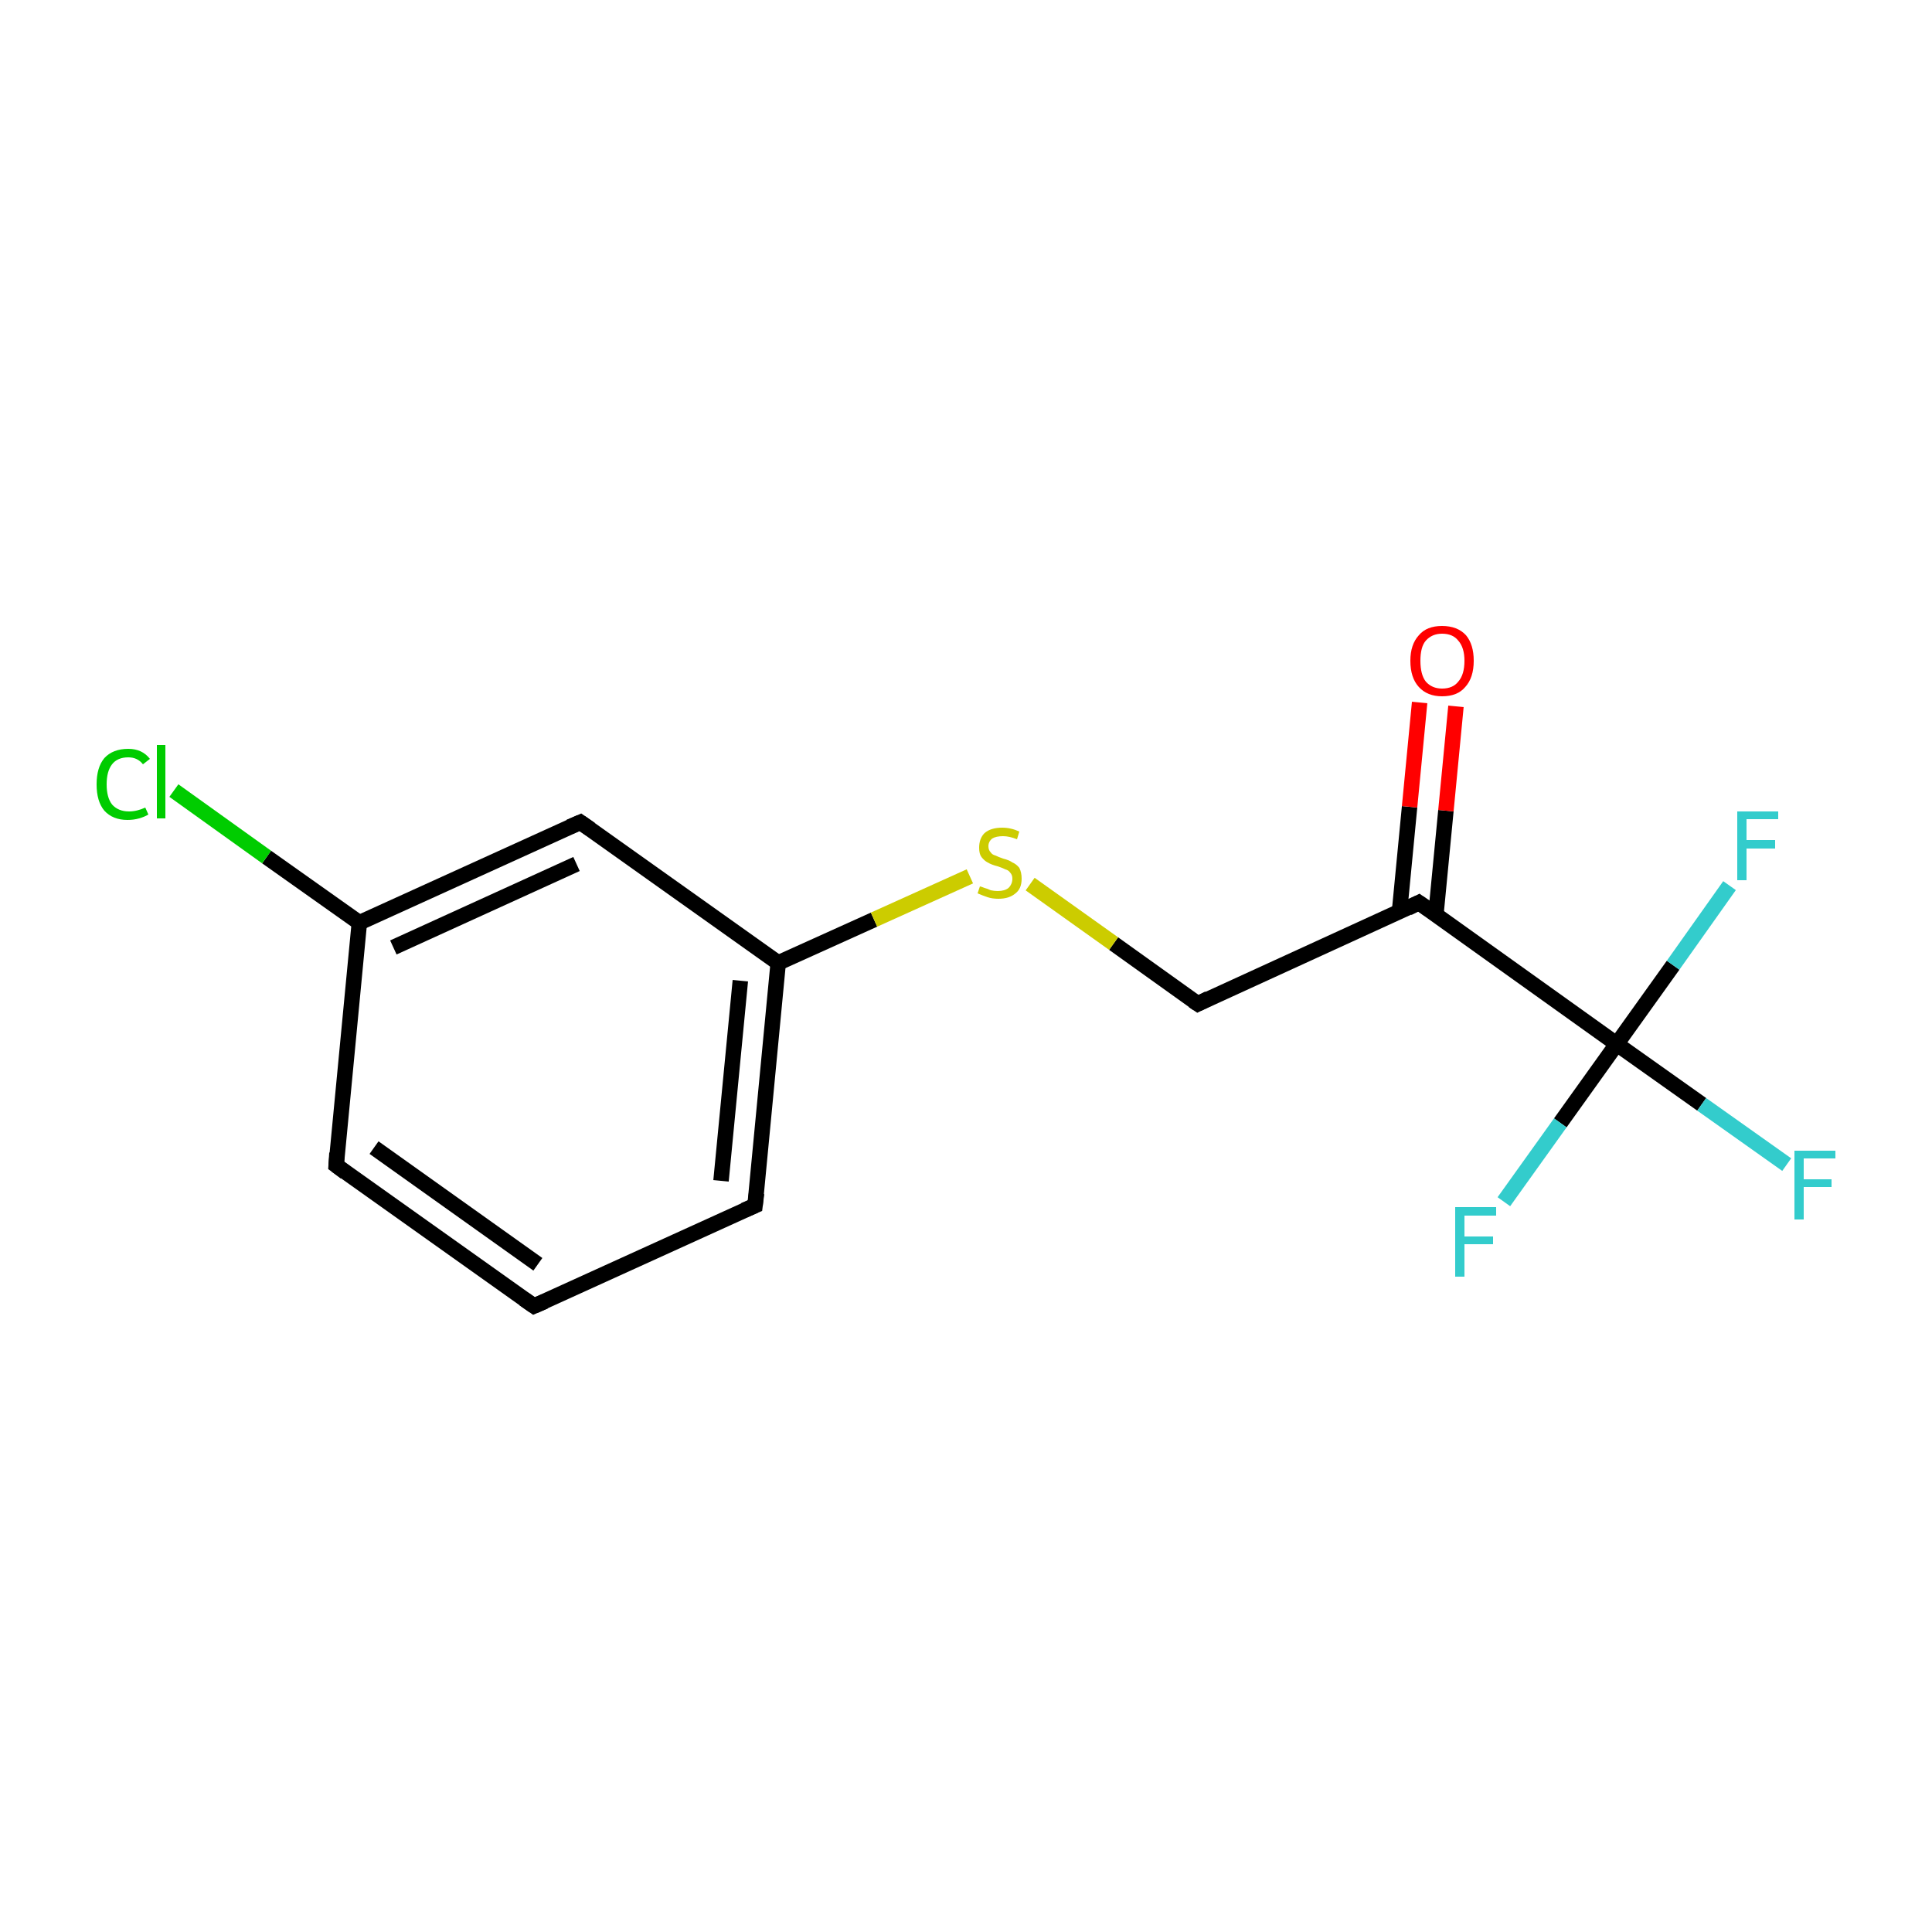 <?xml version='1.0' encoding='iso-8859-1'?>
<svg version='1.1' baseProfile='full'
              xmlns='http://www.w3.org/2000/svg'
                      xmlns:rdkit='http://www.rdkit.org/xml'
                      xmlns:xlink='http://www.w3.org/1999/xlink'
                  xml:space='preserve'
width='250px' height='250px' viewBox='0 0 250 250'>
<!-- END OF HEADER -->
<rect style='opacity:1.0;fill:#FFFFFF;stroke:none' width='250.0' height='250.0' x='0.0' y='0.0'> </rect>
<path class='bond-0 atom-0 atom-1' d='M 69.1,169.0 L 43.5,150.8' style='fill:none;fill-rule:evenodd;stroke:#000000;stroke-width:2.0px;stroke-linecap:butt;stroke-linejoin:miter;stroke-opacity:1' />
<path class='bond-0 atom-0 atom-1' d='M 69.6,163.6 L 48.4,148.5' style='fill:none;fill-rule:evenodd;stroke:#000000;stroke-width:2.0px;stroke-linecap:butt;stroke-linejoin:miter;stroke-opacity:1' />
<path class='bond-1 atom-0 atom-2' d='M 69.1,169.0 L 97.7,156.0' style='fill:none;fill-rule:evenodd;stroke:#000000;stroke-width:2.0px;stroke-linecap:butt;stroke-linejoin:miter;stroke-opacity:1' />
<path class='bond-2 atom-1 atom-5' d='M 43.5,150.8 L 46.5,119.4' style='fill:none;fill-rule:evenodd;stroke:#000000;stroke-width:2.0px;stroke-linecap:butt;stroke-linejoin:miter;stroke-opacity:1' />
<path class='bond-3 atom-2 atom-6' d='M 97.7,156.0 L 100.7,124.6' style='fill:none;fill-rule:evenodd;stroke:#000000;stroke-width:2.0px;stroke-linecap:butt;stroke-linejoin:miter;stroke-opacity:1' />
<path class='bond-3 atom-2 atom-6' d='M 93.3,152.8 L 95.8,126.9' style='fill:none;fill-rule:evenodd;stroke:#000000;stroke-width:2.0px;stroke-linecap:butt;stroke-linejoin:miter;stroke-opacity:1' />
<path class='bond-4 atom-3 atom-5' d='M 75.1,106.4 L 46.5,119.4' style='fill:none;fill-rule:evenodd;stroke:#000000;stroke-width:2.0px;stroke-linecap:butt;stroke-linejoin:miter;stroke-opacity:1' />
<path class='bond-4 atom-3 atom-5' d='M 74.6,111.8 L 50.9,122.6' style='fill:none;fill-rule:evenodd;stroke:#000000;stroke-width:2.0px;stroke-linecap:butt;stroke-linejoin:miter;stroke-opacity:1' />
<path class='bond-5 atom-3 atom-6' d='M 75.1,106.4 L 100.7,124.6' style='fill:none;fill-rule:evenodd;stroke:#000000;stroke-width:2.0px;stroke-linecap:butt;stroke-linejoin:miter;stroke-opacity:1' />
<path class='bond-6 atom-4 atom-7' d='M 155.0,129.9 L 183.6,116.8' style='fill:none;fill-rule:evenodd;stroke:#000000;stroke-width:2.0px;stroke-linecap:butt;stroke-linejoin:miter;stroke-opacity:1' />
<path class='bond-7 atom-4 atom-14' d='M 155.0,129.9 L 144.1,122.1' style='fill:none;fill-rule:evenodd;stroke:#000000;stroke-width:2.0px;stroke-linecap:butt;stroke-linejoin:miter;stroke-opacity:1' />
<path class='bond-7 atom-4 atom-14' d='M 144.1,122.1 L 133.3,114.4' style='fill:none;fill-rule:evenodd;stroke:#CCCC00;stroke-width:2.0px;stroke-linecap:butt;stroke-linejoin:miter;stroke-opacity:1' />
<path class='bond-8 atom-5 atom-9' d='M 46.5,119.4 L 34.5,110.9' style='fill:none;fill-rule:evenodd;stroke:#000000;stroke-width:2.0px;stroke-linecap:butt;stroke-linejoin:miter;stroke-opacity:1' />
<path class='bond-8 atom-5 atom-9' d='M 34.5,110.9 L 22.5,102.3' style='fill:none;fill-rule:evenodd;stroke:#00CC00;stroke-width:2.0px;stroke-linecap:butt;stroke-linejoin:miter;stroke-opacity:1' />
<path class='bond-9 atom-6 atom-14' d='M 100.7,124.6 L 113.1,119.0' style='fill:none;fill-rule:evenodd;stroke:#000000;stroke-width:2.0px;stroke-linecap:butt;stroke-linejoin:miter;stroke-opacity:1' />
<path class='bond-9 atom-6 atom-14' d='M 113.1,119.0 L 125.5,113.4' style='fill:none;fill-rule:evenodd;stroke:#CCCC00;stroke-width:2.0px;stroke-linecap:butt;stroke-linejoin:miter;stroke-opacity:1' />
<path class='bond-10 atom-7 atom-8' d='M 183.6,116.8 L 209.2,135.1' style='fill:none;fill-rule:evenodd;stroke:#000000;stroke-width:2.0px;stroke-linecap:butt;stroke-linejoin:miter;stroke-opacity:1' />
<path class='bond-11 atom-7 atom-13' d='M 185.8,118.4 L 187.1,104.9' style='fill:none;fill-rule:evenodd;stroke:#000000;stroke-width:2.0px;stroke-linecap:butt;stroke-linejoin:miter;stroke-opacity:1' />
<path class='bond-11 atom-7 atom-13' d='M 187.1,104.9 L 188.4,91.4' style='fill:none;fill-rule:evenodd;stroke:#FF0000;stroke-width:2.0px;stroke-linecap:butt;stroke-linejoin:miter;stroke-opacity:1' />
<path class='bond-11 atom-7 atom-13' d='M 181.1,117.9 L 182.4,104.4' style='fill:none;fill-rule:evenodd;stroke:#000000;stroke-width:2.0px;stroke-linecap:butt;stroke-linejoin:miter;stroke-opacity:1' />
<path class='bond-11 atom-7 atom-13' d='M 182.4,104.4 L 183.7,90.9' style='fill:none;fill-rule:evenodd;stroke:#FF0000;stroke-width:2.0px;stroke-linecap:butt;stroke-linejoin:miter;stroke-opacity:1' />
<path class='bond-12 atom-8 atom-10' d='M 209.2,135.1 L 220.2,142.9' style='fill:none;fill-rule:evenodd;stroke:#000000;stroke-width:2.0px;stroke-linecap:butt;stroke-linejoin:miter;stroke-opacity:1' />
<path class='bond-12 atom-8 atom-10' d='M 220.2,142.9 L 231.2,150.7' style='fill:none;fill-rule:evenodd;stroke:#33CCCC;stroke-width:2.0px;stroke-linecap:butt;stroke-linejoin:miter;stroke-opacity:1' />
<path class='bond-13 atom-8 atom-11' d='M 209.2,135.1 L 216.5,124.9' style='fill:none;fill-rule:evenodd;stroke:#000000;stroke-width:2.0px;stroke-linecap:butt;stroke-linejoin:miter;stroke-opacity:1' />
<path class='bond-13 atom-8 atom-11' d='M 216.5,124.9 L 223.8,114.6' style='fill:none;fill-rule:evenodd;stroke:#33CCCC;stroke-width:2.0px;stroke-linecap:butt;stroke-linejoin:miter;stroke-opacity:1' />
<path class='bond-14 atom-8 atom-12' d='M 209.2,135.1 L 201.9,145.3' style='fill:none;fill-rule:evenodd;stroke:#000000;stroke-width:2.0px;stroke-linecap:butt;stroke-linejoin:miter;stroke-opacity:1' />
<path class='bond-14 atom-8 atom-12' d='M 201.9,145.3 L 194.6,155.5' style='fill:none;fill-rule:evenodd;stroke:#33CCCC;stroke-width:2.0px;stroke-linecap:butt;stroke-linejoin:miter;stroke-opacity:1' />
<path d='M 67.8,168.1 L 69.1,169.0 L 70.5,168.4' style='fill:none;stroke:#000000;stroke-width:2.0px;stroke-linecap:butt;stroke-linejoin:miter;stroke-opacity:1;' />
<path d='M 44.7,151.7 L 43.5,150.8 L 43.6,149.2' style='fill:none;stroke:#000000;stroke-width:2.0px;stroke-linecap:butt;stroke-linejoin:miter;stroke-opacity:1;' />
<path d='M 96.3,156.6 L 97.7,156.0 L 97.9,154.4' style='fill:none;stroke:#000000;stroke-width:2.0px;stroke-linecap:butt;stroke-linejoin:miter;stroke-opacity:1;' />
<path d='M 73.7,107.0 L 75.1,106.4 L 76.4,107.3' style='fill:none;stroke:#000000;stroke-width:2.0px;stroke-linecap:butt;stroke-linejoin:miter;stroke-opacity:1;' />
<path d='M 156.4,129.2 L 155.0,129.9 L 154.4,129.5' style='fill:none;stroke:#000000;stroke-width:2.0px;stroke-linecap:butt;stroke-linejoin:miter;stroke-opacity:1;' />
<path d='M 182.2,117.5 L 183.6,116.8 L 184.9,117.7' style='fill:none;stroke:#000000;stroke-width:2.0px;stroke-linecap:butt;stroke-linejoin:miter;stroke-opacity:1;' />
<path class='atom-9' d='M 12.5 101.5
Q 12.5 99.3, 13.5 98.1
Q 14.6 96.9, 16.6 96.9
Q 18.4 96.9, 19.4 98.2
L 18.5 98.9
Q 17.8 98.0, 16.6 98.0
Q 15.2 98.0, 14.5 98.9
Q 13.8 99.8, 13.8 101.5
Q 13.8 103.2, 14.5 104.1
Q 15.3 105.0, 16.7 105.0
Q 17.7 105.0, 18.8 104.5
L 19.2 105.4
Q 18.7 105.7, 18.0 105.9
Q 17.3 106.1, 16.5 106.1
Q 14.6 106.1, 13.5 104.9
Q 12.5 103.7, 12.5 101.5
' fill='#00CC00'/>
<path class='atom-9' d='M 20.3 96.4
L 21.4 96.4
L 21.4 105.9
L 20.3 105.9
L 20.3 96.4
' fill='#00CC00'/>
<path class='atom-10' d='M 232.2 148.9
L 237.5 148.9
L 237.5 149.9
L 233.4 149.9
L 233.4 152.6
L 237.0 152.6
L 237.0 153.6
L 233.4 153.6
L 233.4 157.8
L 232.2 157.8
L 232.2 148.9
' fill='#33CCCC'/>
<path class='atom-11' d='M 224.8 105.0
L 230.1 105.0
L 230.1 106.0
L 226.0 106.0
L 226.0 108.7
L 229.7 108.7
L 229.7 109.8
L 226.0 109.8
L 226.0 113.9
L 224.8 113.9
L 224.8 105.0
' fill='#33CCCC'/>
<path class='atom-12' d='M 188.3 156.2
L 193.6 156.2
L 193.6 157.3
L 189.5 157.3
L 189.5 160.0
L 193.2 160.0
L 193.2 161.0
L 189.5 161.0
L 189.5 165.2
L 188.3 165.2
L 188.3 156.2
' fill='#33CCCC'/>
<path class='atom-13' d='M 182.5 85.5
Q 182.5 83.4, 183.6 82.2
Q 184.6 81.0, 186.6 81.0
Q 188.6 81.0, 189.7 82.2
Q 190.7 83.4, 190.7 85.5
Q 190.7 87.7, 189.6 88.9
Q 188.6 90.1, 186.6 90.1
Q 184.7 90.1, 183.6 88.9
Q 182.5 87.7, 182.5 85.5
M 186.6 89.1
Q 188.0 89.1, 188.7 88.2
Q 189.5 87.3, 189.5 85.5
Q 189.5 83.8, 188.7 82.9
Q 188.0 82.0, 186.6 82.0
Q 185.3 82.0, 184.5 82.9
Q 183.8 83.7, 183.8 85.5
Q 183.8 87.3, 184.5 88.2
Q 185.3 89.1, 186.6 89.1
' fill='#FF0000'/>
<path class='atom-14' d='M 126.8 114.7
Q 126.9 114.7, 127.4 114.9
Q 127.8 115.0, 128.2 115.2
Q 128.7 115.3, 129.1 115.3
Q 130.0 115.3, 130.5 114.9
Q 131.0 114.4, 131.0 113.7
Q 131.0 113.2, 130.7 112.9
Q 130.5 112.6, 130.1 112.5
Q 129.7 112.3, 129.1 112.1
Q 128.3 111.9, 127.8 111.6
Q 127.4 111.4, 127.0 110.9
Q 126.7 110.5, 126.7 109.7
Q 126.7 108.5, 127.4 107.8
Q 128.2 107.1, 129.7 107.1
Q 130.8 107.1, 131.9 107.6
L 131.6 108.6
Q 130.6 108.2, 129.8 108.2
Q 128.9 108.2, 128.4 108.5
Q 127.9 108.9, 127.9 109.5
Q 127.9 110.0, 128.2 110.3
Q 128.4 110.6, 128.8 110.7
Q 129.2 110.9, 129.8 111.1
Q 130.6 111.3, 131.0 111.6
Q 131.5 111.8, 131.9 112.3
Q 132.2 112.9, 132.2 113.7
Q 132.2 115.0, 131.4 115.6
Q 130.6 116.3, 129.2 116.3
Q 128.4 116.3, 127.8 116.1
Q 127.2 115.9, 126.5 115.6
L 126.8 114.7
' fill='#CCCC00'/>
</svg>
